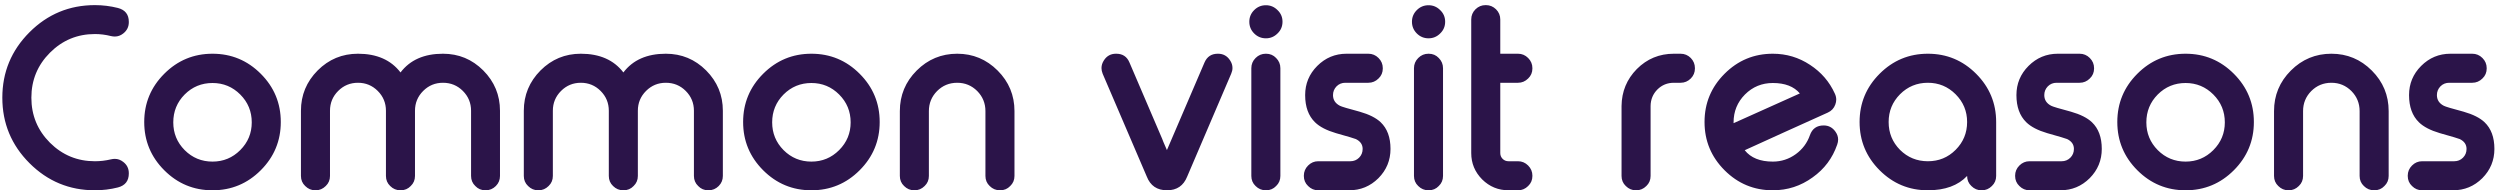 <svg width="381" height="29" viewBox="0 0 381 29" fill="none" xmlns="http://www.w3.org/2000/svg">
<path d="M14.465 0.78C15.657 0.78 16.826 0.925 17.97 1.214C19.078 1.503 19.632 2.208 19.632 3.328V3.382C19.632 4.092 19.343 4.671 18.765 5.116C18.379 5.417 17.958 5.568 17.5 5.568C17.307 5.568 17.109 5.544 16.904 5.496C16.097 5.291 15.284 5.188 14.465 5.188C11.791 5.188 9.509 6.134 7.618 8.025C5.727 9.916 4.781 12.204 4.781 14.89C4.781 17.576 5.727 19.864 7.618 21.755C9.509 23.634 11.791 24.574 14.465 24.574C15.284 24.574 16.097 24.477 16.904 24.285C17.109 24.236 17.307 24.212 17.5 24.212C17.958 24.212 18.379 24.363 18.765 24.664C19.343 25.098 19.632 25.676 19.632 26.398V26.435C19.632 27.567 19.078 28.277 17.97 28.566C16.826 28.855 15.657 29 14.465 29C10.575 29 7.25 27.621 4.492 24.863C1.734 22.105 0.355 18.78 0.355 14.89C0.355 11 1.734 7.676 4.492 4.917C7.25 2.159 10.575 0.78 14.465 0.78ZM32.387 12.65C30.725 12.65 29.309 13.234 28.141 14.402C26.985 15.571 26.407 16.986 26.407 18.648C26.407 20.298 26.985 21.707 28.141 22.875C29.309 24.044 30.725 24.628 32.387 24.628C34.037 24.628 35.446 24.044 36.614 22.875C37.783 21.707 38.367 20.298 38.367 18.648C38.367 16.986 37.783 15.571 36.614 14.402C35.446 13.234 34.037 12.65 32.387 12.65ZM32.387 8.188C35.253 8.188 37.704 9.205 39.74 11.241C41.775 13.276 42.793 15.727 42.793 18.594C42.793 21.46 41.775 23.911 39.74 25.947C37.704 27.982 35.253 29 32.387 29C29.52 29 27.069 27.982 25.034 25.947C22.998 23.911 21.98 21.46 21.98 18.594C21.98 15.727 22.998 13.276 25.034 11.241C27.069 9.205 29.52 8.188 32.387 8.188ZM50.291 26.814C50.291 27.428 50.074 27.94 49.64 28.35C49.206 28.783 48.695 29 48.105 29H48.05C47.46 29 46.948 28.783 46.515 28.35C46.081 27.94 45.864 27.428 45.864 26.814V16.877C45.864 14.493 46.713 12.445 48.412 10.735C50.11 9.037 52.157 8.188 54.554 8.188C57.421 8.188 59.583 9.139 61.04 11.042C62.485 9.139 64.641 8.188 67.508 8.188C69.905 8.188 71.952 9.037 73.65 10.735C75.349 12.445 76.198 14.493 76.198 16.877V26.814C76.198 27.416 75.987 27.928 75.565 28.35C75.132 28.783 74.614 29 74.012 29H73.976C73.361 29 72.849 28.783 72.44 28.35C72.006 27.94 71.79 27.428 71.79 26.814V16.877C71.79 15.697 71.374 14.691 70.543 13.86C69.712 13.029 68.7 12.614 67.508 12.614C66.328 12.614 65.322 13.029 64.491 13.86C63.66 14.691 63.244 15.697 63.244 16.877V26.814C63.244 27.428 63.027 27.94 62.594 28.35C62.184 28.783 61.672 29 61.058 29H61.022C60.42 29 59.902 28.783 59.468 28.35C59.035 27.94 58.818 27.428 58.818 26.814V16.877C58.818 15.697 58.402 14.691 57.571 13.86C56.74 13.029 55.734 12.614 54.554 12.614C53.374 12.614 52.368 13.029 51.537 13.86C50.706 14.691 50.291 15.697 50.291 16.877V26.814ZM84.255 26.814C84.255 27.428 84.039 27.94 83.605 28.35C83.171 28.783 82.659 29 82.069 29H82.015C81.425 29 80.913 28.783 80.48 28.35C80.046 27.94 79.829 27.428 79.829 26.814V16.877C79.829 14.493 80.678 12.445 82.376 10.735C84.075 9.037 86.122 8.188 88.519 8.188C91.386 8.188 93.547 9.139 95.005 11.042C96.45 9.139 98.606 8.188 101.473 8.188C103.869 8.188 105.917 9.037 107.615 10.735C109.313 12.445 110.163 14.493 110.163 16.877V26.814C110.163 27.416 109.952 27.928 109.53 28.35C109.097 28.783 108.579 29 107.977 29H107.94C107.326 29 106.814 28.783 106.405 28.35C105.971 27.94 105.754 27.428 105.754 26.814V16.877C105.754 15.697 105.339 14.691 104.508 13.86C103.677 13.029 102.665 12.614 101.473 12.614C100.292 12.614 99.287 13.029 98.456 13.86C97.624 14.691 97.209 15.697 97.209 16.877V26.814C97.209 27.428 96.992 27.94 96.559 28.35C96.149 28.783 95.637 29 95.023 29H94.987C94.385 29 93.867 28.783 93.433 28.35C92.999 27.94 92.783 27.428 92.783 26.814V16.877C92.783 15.697 92.367 14.691 91.536 13.86C90.705 13.029 89.699 12.614 88.519 12.614C87.339 12.614 86.333 13.029 85.502 13.86C84.671 14.691 84.255 15.697 84.255 16.877V26.814ZM123.658 12.65C121.996 12.65 120.581 13.234 119.413 14.402C118.256 15.571 117.678 16.986 117.678 18.648C117.678 20.298 118.256 21.707 119.413 22.875C120.581 24.044 121.996 24.628 123.658 24.628C125.308 24.628 126.717 24.044 127.886 22.875C129.054 21.707 129.638 20.298 129.638 18.648C129.638 16.986 129.054 15.571 127.886 14.402C126.717 13.234 125.308 12.65 123.658 12.65ZM123.658 8.188C126.525 8.188 128.976 9.205 131.011 11.241C133.047 13.276 134.064 15.727 134.064 18.594C134.064 21.46 133.047 23.911 131.011 25.947C128.976 27.982 126.525 29 123.658 29C120.792 29 118.341 27.982 116.305 25.947C114.27 23.911 113.252 21.46 113.252 18.594C113.252 15.727 114.27 13.276 116.305 11.241C118.341 9.205 120.792 8.188 123.658 8.188ZM141.562 26.814C141.562 27.428 141.345 27.94 140.912 28.35C140.478 28.783 139.966 29 139.376 29H139.322C138.732 29 138.22 28.783 137.786 28.35C137.353 27.94 137.136 27.428 137.136 26.814V16.932C137.136 14.523 137.991 12.463 139.701 10.753C141.411 9.043 143.471 8.188 145.88 8.188C148.277 8.188 150.33 9.043 152.041 10.753C153.751 12.463 154.606 14.523 154.606 16.932V26.814C154.606 27.428 154.389 27.94 153.956 28.35C153.546 28.783 153.034 29 152.42 29H152.384C151.782 29 151.264 28.783 150.83 28.35C150.396 27.94 150.18 27.428 150.18 26.814V16.932C150.18 15.739 149.764 14.722 148.933 13.878C148.09 13.035 147.072 12.614 145.88 12.614C144.675 12.614 143.652 13.035 142.809 13.878C141.978 14.722 141.562 15.739 141.562 16.932V26.814ZM177.839 22.875L183.566 9.524C183.952 8.633 184.626 8.188 185.59 8.188H185.626C186.409 8.188 187.017 8.519 187.451 9.181C187.704 9.555 187.83 9.946 187.83 10.355C187.83 10.645 187.764 10.94 187.631 11.241L180.929 26.904C180.375 28.301 179.351 29 177.857 29C176.34 29 175.31 28.301 174.768 26.904L168.047 11.241C167.927 10.94 167.867 10.651 167.867 10.373C167.867 9.964 167.993 9.567 168.246 9.181C168.68 8.519 169.288 8.188 170.071 8.188H170.125C171.089 8.188 171.757 8.633 172.13 9.524C175.009 16.257 176.671 20.135 177.117 21.159C177.117 21.207 177.358 21.779 177.839 22.875ZM192.943 8.188C193.557 8.188 194.069 8.404 194.479 8.838C194.912 9.271 195.129 9.789 195.129 10.392V26.814C195.129 27.428 194.912 27.94 194.479 28.35C194.069 28.783 193.557 29 192.943 29H192.907C192.305 29 191.787 28.783 191.353 28.35C190.919 27.94 190.703 27.428 190.703 26.814V10.392C190.703 9.789 190.919 9.271 191.353 8.838C191.787 8.404 192.305 8.188 192.907 8.188H192.943ZM192.925 5.839C192.226 5.839 191.63 5.592 191.136 5.098C190.642 4.604 190.396 4.008 190.396 3.31C190.396 2.623 190.642 2.033 191.136 1.539C191.63 1.045 192.226 0.798 192.925 0.798C193.611 0.798 194.201 1.045 194.695 1.539C195.201 2.021 195.454 2.611 195.454 3.31C195.454 4.02 195.201 4.616 194.695 5.098C194.201 5.592 193.611 5.839 192.925 5.839ZM205.029 12.614C204.499 12.614 204.054 12.794 203.692 13.156C203.331 13.529 203.15 13.975 203.15 14.493C203.15 15.215 203.5 15.757 204.198 16.119C204.439 16.251 205.445 16.552 207.215 17.022C208.649 17.431 209.715 17.967 210.413 18.63C211.413 19.581 211.913 20.936 211.913 22.695C211.913 24.429 211.298 25.917 210.07 27.157C208.829 28.386 207.342 29 205.607 29H200.892C200.302 29 199.79 28.783 199.356 28.35C198.923 27.94 198.706 27.428 198.706 26.814V26.778C198.706 26.176 198.923 25.658 199.356 25.224C199.79 24.791 200.302 24.574 200.892 24.574H205.788C206.318 24.574 206.764 24.393 207.125 24.032C207.486 23.67 207.667 23.225 207.667 22.695C207.667 22.032 207.324 21.533 206.637 21.195C206.457 21.111 205.445 20.81 203.602 20.292C202.169 19.87 201.103 19.316 200.404 18.63C199.405 17.654 198.905 16.275 198.905 14.493C198.905 12.758 199.519 11.277 200.748 10.048C201.988 8.808 203.476 8.188 205.21 8.188H208.534C209.136 8.188 209.654 8.404 210.088 8.838C210.521 9.271 210.738 9.789 210.738 10.392V10.428C210.738 11.042 210.521 11.554 210.088 11.963C209.654 12.397 209.136 12.614 208.534 12.614H205.029ZM217.73 8.188C218.344 8.188 218.856 8.404 219.266 8.838C219.699 9.271 219.916 9.789 219.916 10.392V26.814C219.916 27.428 219.699 27.94 219.266 28.35C218.856 28.783 218.344 29 217.73 29H217.694C217.092 29 216.574 28.783 216.14 28.35C215.707 27.94 215.49 27.428 215.49 26.814V10.392C215.49 9.789 215.707 9.271 216.14 8.838C216.574 8.404 217.092 8.188 217.694 8.188H217.73ZM217.712 5.839C217.013 5.839 216.417 5.592 215.923 5.098C215.43 4.604 215.183 4.008 215.183 3.31C215.183 2.623 215.43 2.033 215.923 1.539C216.417 1.045 217.013 0.798 217.712 0.798C218.398 0.798 218.989 1.045 219.482 1.539C219.988 2.021 220.241 2.611 220.241 3.31C220.241 4.02 219.988 4.616 219.482 5.098C218.989 5.592 218.398 5.839 217.712 5.839ZM226.456 0.78C227.046 0.78 227.558 0.991 227.992 1.413C228.425 1.846 228.642 2.364 228.642 2.966V8.188H231.352C231.942 8.188 232.454 8.404 232.888 8.838C233.321 9.271 233.538 9.789 233.538 10.392V10.428C233.538 11.042 233.321 11.554 232.888 11.963C232.454 12.397 231.942 12.614 231.352 12.614H228.642V23.327C228.642 23.676 228.763 23.971 229.003 24.212C229.244 24.453 229.545 24.574 229.907 24.574H231.352C231.942 24.574 232.454 24.791 232.888 25.224C233.321 25.658 233.538 26.176 233.538 26.778V26.814C233.538 27.428 233.321 27.94 232.888 28.35C232.454 28.783 231.942 29 231.352 29H229.907C228.341 29 226.998 28.446 225.878 27.338C224.77 26.218 224.216 24.881 224.216 23.327V2.966C224.216 2.364 224.433 1.846 224.866 1.413C225.3 0.991 225.812 0.78 226.402 0.78H226.456ZM256.121 8.188C256.723 8.188 257.241 8.404 257.675 8.838C258.096 9.271 258.307 9.789 258.307 10.392V10.428C258.307 11.03 258.096 11.542 257.675 11.963C257.241 12.397 256.723 12.614 256.121 12.614H255.091C254.104 12.614 253.267 12.957 252.58 13.644C251.906 14.33 251.562 15.167 251.55 16.155V26.814C251.55 27.428 251.333 27.94 250.9 28.35C250.466 28.783 249.954 29 249.364 29H249.31C248.72 29 248.208 28.783 247.774 28.35C247.341 27.94 247.124 27.428 247.124 26.814V16.155C247.148 13.951 247.925 12.072 249.455 10.518C251.008 8.964 252.887 8.188 255.091 8.188H256.121ZM270.177 12.65C268.515 12.65 267.099 13.234 265.931 14.402C264.775 15.571 264.197 16.986 264.197 18.648V18.774L274.296 14.24C273.405 13.18 272.032 12.65 270.177 12.65ZM279.625 14.258C279.77 14.559 279.842 14.866 279.842 15.179C279.842 15.432 279.794 15.685 279.698 15.938C279.493 16.504 279.108 16.914 278.542 17.166C276.855 17.925 274.639 18.925 271.893 20.166C268.485 21.707 266.485 22.616 265.895 22.894C266.81 24.05 268.238 24.628 270.177 24.628C271.465 24.628 272.634 24.248 273.682 23.49C274.705 22.743 275.422 21.779 275.832 20.599C276.181 19.611 276.879 19.118 277.927 19.118C278.674 19.118 279.27 19.431 279.716 20.057C279.993 20.442 280.131 20.846 280.131 21.268C280.131 21.52 280.083 21.779 279.987 22.044C279.276 24.104 278.03 25.766 276.247 27.031C274.44 28.344 272.417 29 270.177 29C267.31 29 264.859 27.982 262.824 25.947C260.788 23.911 259.771 21.46 259.771 18.594C259.771 15.727 260.788 13.276 262.824 11.241C264.859 9.205 267.31 8.188 270.177 8.188C272.248 8.188 274.139 8.754 275.85 9.886C277.548 10.994 278.806 12.451 279.625 14.258ZM293.808 8.188C296.674 8.188 299.125 9.205 301.161 11.241C303.196 13.276 304.214 15.727 304.214 18.594V26.814C304.214 27.428 303.997 27.94 303.563 28.35C303.13 28.783 302.618 29 302.028 29H301.974C301.383 29 300.872 28.783 300.438 28.35C300.004 27.94 299.788 27.428 299.788 26.814C298.415 28.271 296.421 29 293.808 29C290.941 29 288.49 27.982 286.455 25.947C284.419 23.911 283.401 21.46 283.401 18.594C283.401 15.727 284.419 13.276 286.455 11.241C288.49 9.205 290.941 8.188 293.808 8.188ZM293.808 12.614C292.146 12.614 290.73 13.198 289.562 14.366C288.406 15.534 287.828 16.944 287.828 18.594C287.828 20.256 288.406 21.671 289.562 22.839C290.73 23.996 292.146 24.574 293.808 24.574C295.47 24.574 296.879 23.996 298.035 22.839C299.203 21.671 299.788 20.256 299.788 18.594C299.788 16.944 299.203 15.534 298.035 14.366C296.867 13.198 295.458 12.614 293.808 12.614ZM313.428 12.614C312.898 12.614 312.452 12.794 312.091 13.156C311.729 13.529 311.549 13.975 311.549 14.493C311.549 15.215 311.898 15.757 312.597 16.119C312.838 16.251 313.843 16.552 315.614 17.022C317.047 17.431 318.113 17.967 318.812 18.63C319.811 19.581 320.311 20.936 320.311 22.695C320.311 24.429 319.697 25.917 318.468 27.157C317.228 28.386 315.74 29 314.006 29H309.291C308.7 29 308.188 28.783 307.755 28.35C307.321 27.94 307.104 27.428 307.104 26.814V26.778C307.104 26.176 307.321 25.658 307.755 25.224C308.188 24.791 308.7 24.574 309.291 24.574H314.187C314.716 24.574 315.162 24.393 315.523 24.032C315.885 23.67 316.065 23.225 316.065 22.695C316.065 22.032 315.722 21.533 315.036 21.195C314.855 21.111 313.843 20.81 312 20.292C310.567 19.87 309.501 19.316 308.803 18.63C307.803 17.654 307.303 16.275 307.303 14.493C307.303 12.758 307.917 11.277 309.146 10.048C310.387 8.808 311.874 8.188 313.608 8.188H316.933C317.535 8.188 318.053 8.404 318.486 8.838C318.92 9.271 319.137 9.789 319.137 10.392V10.428C319.137 11.042 318.92 11.554 318.486 11.963C318.053 12.397 317.535 12.614 316.933 12.614H313.428ZM333.084 12.65C331.422 12.65 330.007 13.234 328.838 14.402C327.682 15.571 327.104 16.986 327.104 18.648C327.104 20.298 327.682 21.707 328.838 22.875C330.007 24.044 331.422 24.628 333.084 24.628C334.734 24.628 336.143 24.044 337.312 22.875C338.48 21.707 339.064 20.298 339.064 18.648C339.064 16.986 338.48 15.571 337.312 14.402C336.143 13.234 334.734 12.65 333.084 12.65ZM333.084 8.188C335.951 8.188 338.402 9.205 340.437 11.241C342.472 13.276 343.49 15.727 343.49 18.594C343.49 21.46 342.472 23.911 340.437 25.947C338.402 27.982 335.951 29 333.084 29C330.217 29 327.766 27.982 325.731 25.947C323.695 23.911 322.678 21.46 322.678 18.594C322.678 15.727 323.695 13.276 325.731 11.241C327.766 9.205 330.217 8.188 333.084 8.188ZM350.988 26.814C350.988 27.428 350.771 27.94 350.337 28.35C349.904 28.783 349.392 29 348.802 29H348.748C348.157 29 347.646 28.783 347.212 28.35C346.778 27.94 346.562 27.428 346.562 26.814V16.932C346.562 14.523 347.417 12.463 349.127 10.753C350.837 9.043 352.897 8.188 355.306 8.188C357.702 8.188 359.756 9.043 361.466 10.753C363.177 12.463 364.032 14.523 364.032 16.932V26.814C364.032 27.428 363.815 27.94 363.381 28.35C362.972 28.783 362.46 29 361.846 29H361.81C361.207 29 360.689 28.783 360.256 28.35C359.822 27.94 359.605 27.428 359.605 26.814V16.932C359.605 15.739 359.19 14.722 358.359 13.878C357.516 13.035 356.498 12.614 355.306 12.614C354.101 12.614 353.077 13.035 352.234 13.878C351.403 14.722 350.988 15.739 350.988 16.932V26.814ZM373.264 12.614C372.734 12.614 372.288 12.794 371.927 13.156C371.565 13.529 371.385 13.975 371.385 14.493C371.385 15.215 371.734 15.757 372.433 16.119C372.674 16.251 373.679 16.552 375.45 17.022C376.883 17.431 377.949 17.967 378.647 18.63C379.647 19.581 380.147 20.936 380.147 22.695C380.147 24.429 379.533 25.917 378.304 27.157C377.064 28.386 375.576 29 373.842 29H369.126C368.536 29 368.024 28.783 367.591 28.35C367.157 27.94 366.94 27.428 366.94 26.814V26.778C366.94 26.176 367.157 25.658 367.591 25.224C368.024 24.791 368.536 24.574 369.126 24.574H374.022C374.552 24.574 374.998 24.393 375.359 24.032C375.721 23.67 375.901 23.225 375.901 22.695C375.901 22.032 375.558 21.533 374.872 21.195C374.691 21.111 373.679 20.81 371.836 20.292C370.403 19.87 369.337 19.316 368.639 18.63C367.639 17.654 367.139 16.275 367.139 14.493C367.139 12.758 367.753 11.277 368.982 10.048C370.222 8.808 371.71 8.188 373.444 8.188H376.769C377.371 8.188 377.889 8.404 378.322 8.838C378.756 9.271 378.973 9.789 378.973 10.392V10.428C378.973 11.042 378.756 11.554 378.322 11.963C377.889 12.397 377.371 12.614 376.769 12.614H373.264Z" fill="#2B1449"/>
</svg>
